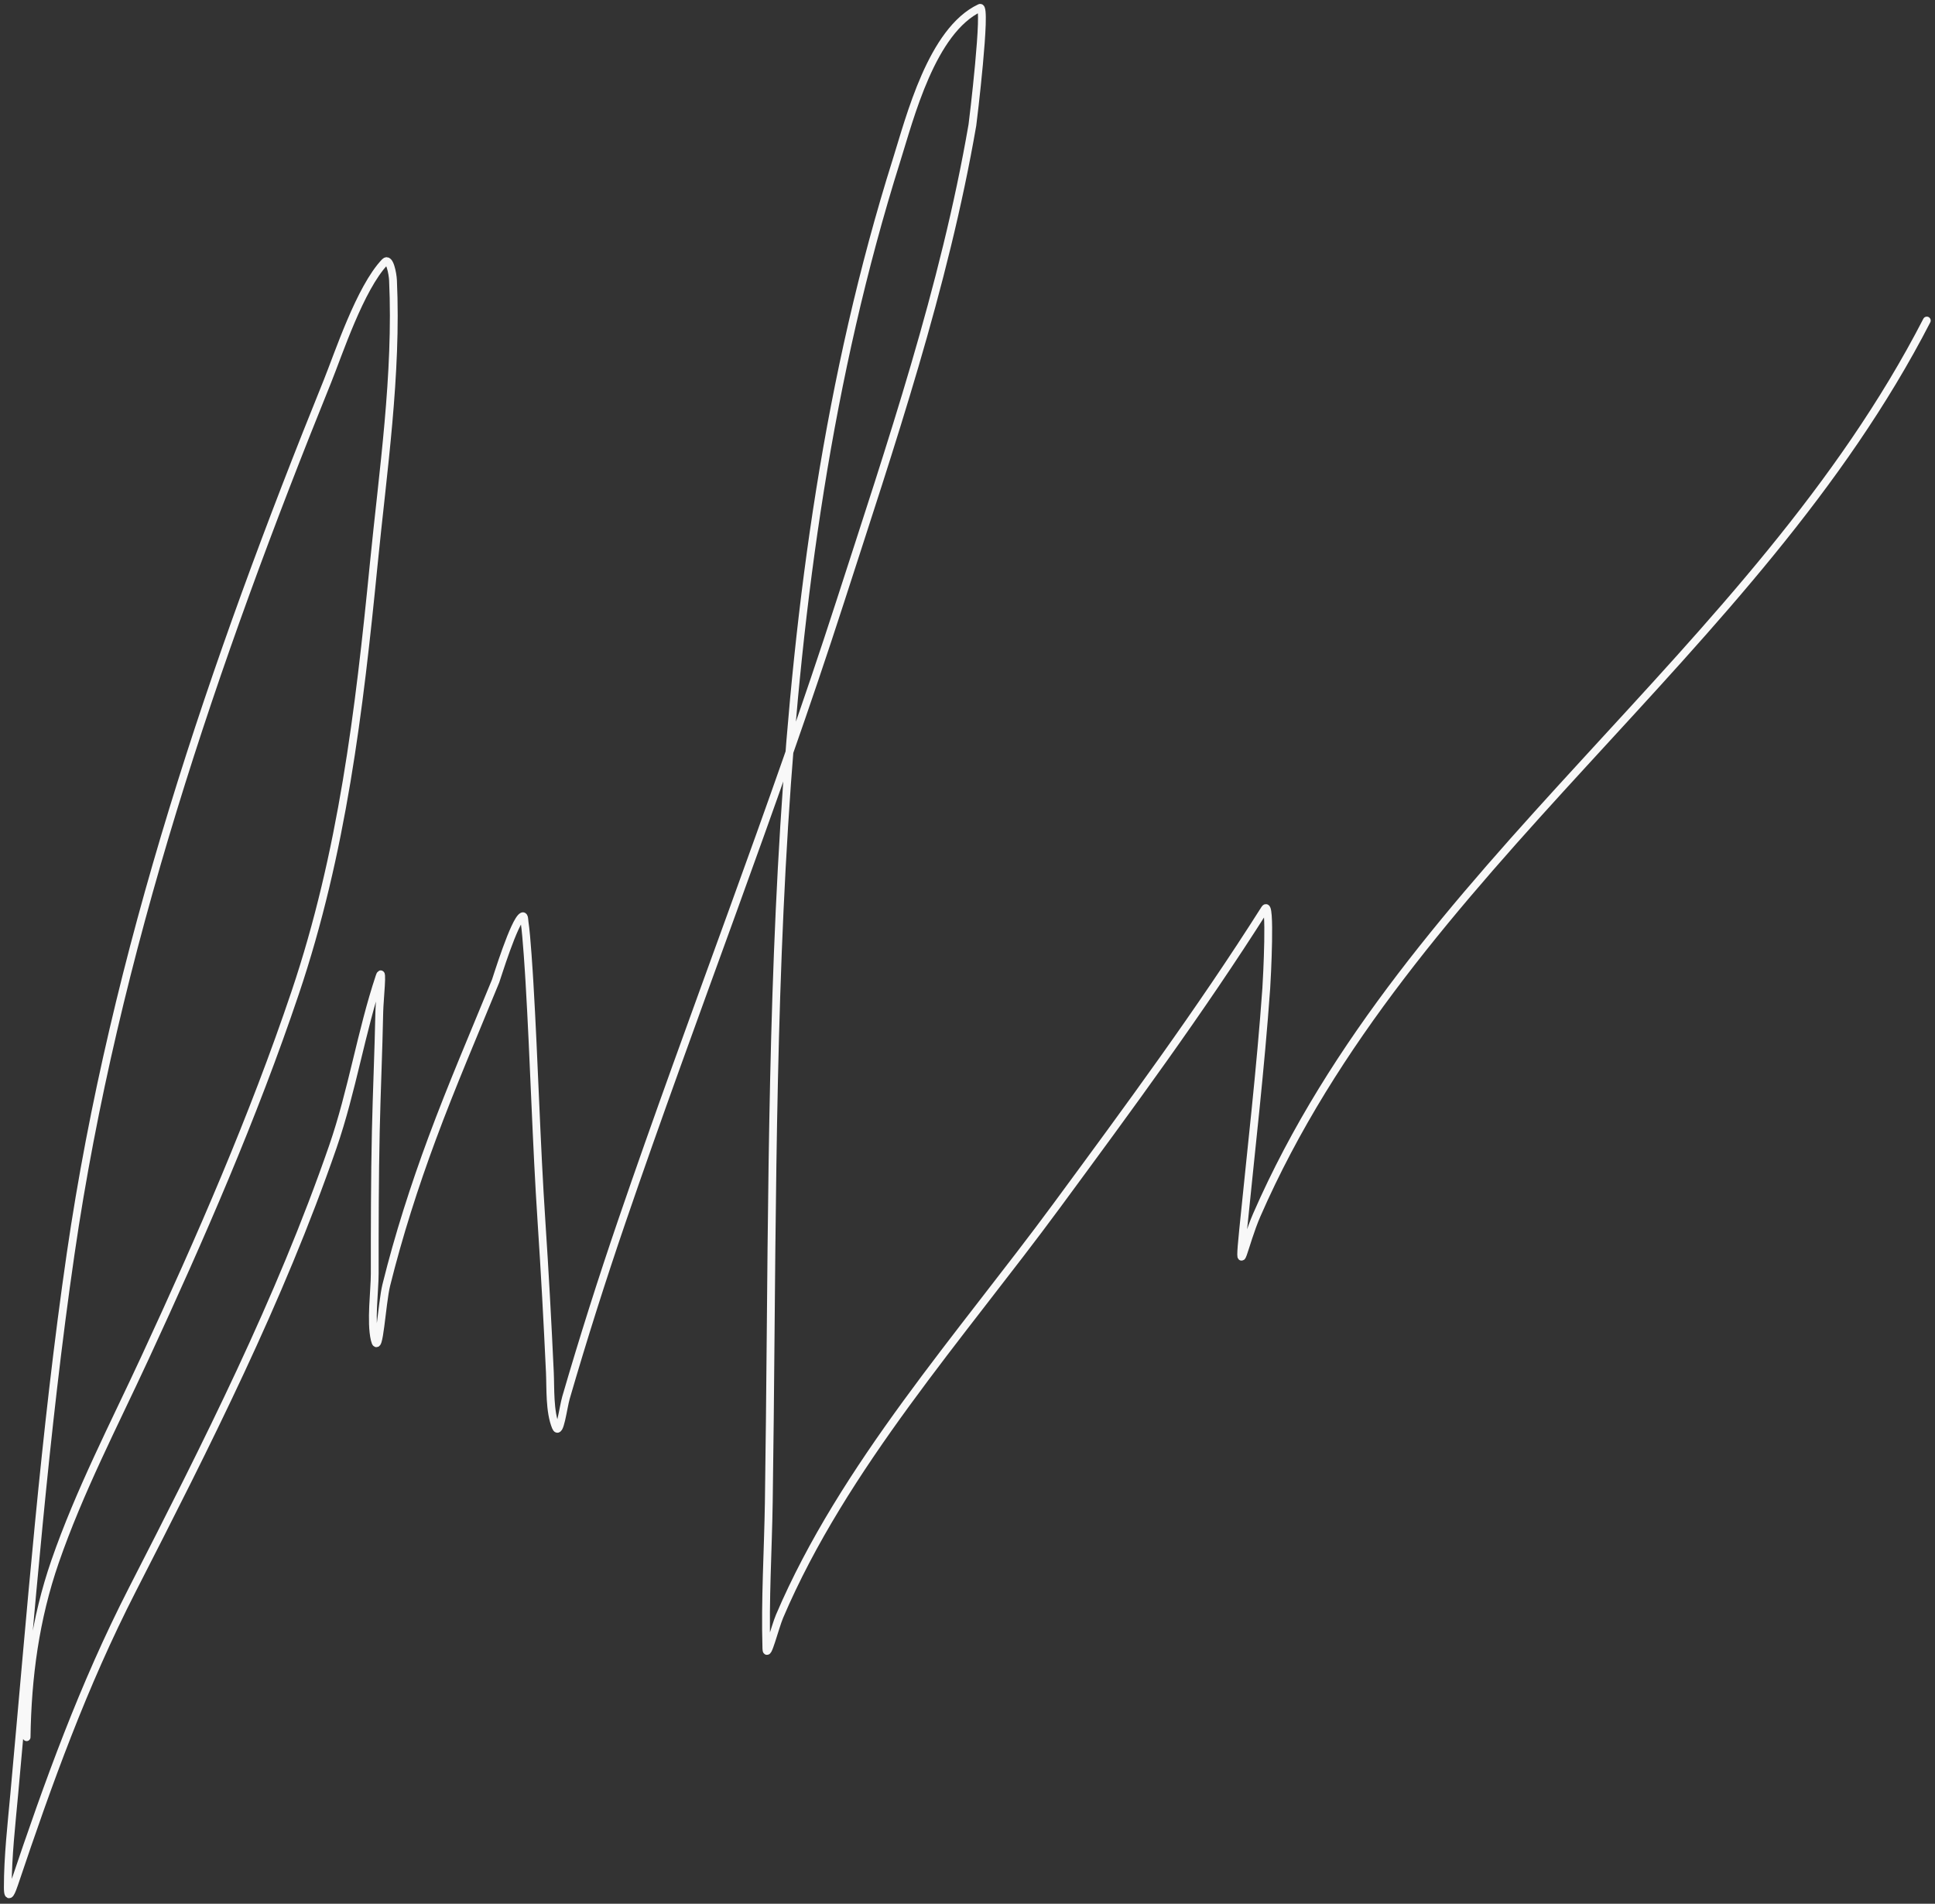 <?xml version="1.0" encoding="UTF-8"?> <svg xmlns="http://www.w3.org/2000/svg" width="248" height="244" viewBox="0 0 248 244" fill="none"><rect x="0" y="0" width="248" height="244" fill="#333333" stroke="none"/><path d="M3.41 222.653C3.522 214.929 4.518 207.482 7.059 200.137C10.175 191.133 14.603 182.632 18.592 174.007C25.677 158.691 32.443 143.228 37.837 127.22C43.866 109.327 46.043 91.091 47.89 72.412C49.076 60.418 50.925 47.998 50.369 35.918C50.33 35.066 49.926 32.962 49.336 33.577C46.153 36.899 43.369 45.403 41.969 48.863C27.413 84.825 14.666 122.18 9.056 160.683C5.718 183.593 3.933 206.894 1.826 229.951C1.467 233.888 1 237.932 1 241.898C1 243.791 1.572 242.207 1.826 241.45C6.219 228.383 10.659 216.062 16.974 203.718C26.456 185.185 35.834 166.699 42.657 146.981C45.128 139.842 46.29 132.228 48.648 125.154C49.127 123.717 48.643 128.184 48.613 129.699C48.511 134.795 48.279 139.888 48.166 144.985C48.03 151.066 48.028 157.148 48.028 163.231C48.028 165.428 47.483 169.385 48.028 171.7C48.573 174.018 48.935 167.023 49.508 164.711C51.095 158.318 53.105 152.055 55.395 145.88C57.913 139.091 60.778 132.438 63.52 125.74C63.632 125.466 65.935 117.936 66.963 117.443C67.215 117.322 67.194 117.958 67.238 118.234C67.496 119.842 67.811 125.073 67.858 125.877C68.466 136.145 68.726 146.424 69.407 156.69C69.832 163.096 70.177 169.488 70.475 175.9C70.568 177.92 70.412 180.898 71.232 182.889C71.736 184.114 72.171 180.409 72.54 179.137C74.746 171.545 77.143 163.997 79.701 156.518C88.791 129.94 99.059 103.843 107.691 77.094C114.172 57.006 121.03 36.874 124.629 16.019C124.684 15.699 126.506 0.579 125.593 1.009C119.414 3.917 116.636 15.034 114.886 20.598C97.476 75.973 99.401 135.265 98.533 192.563C98.439 198.752 98.033 205.089 98.223 211.292C98.269 212.779 99.327 208.529 99.91 207.161C108.068 188.008 123.229 171.109 135.439 154.521C144.624 142.043 153.827 129.573 162.12 116.479C162.91 115.232 162.373 125.537 162.293 126.669C161.561 136.995 160.362 147.286 159.332 157.585C158.631 164.597 159.42 159.507 161.088 155.691C180.473 111.335 224.971 83.818 246.95 41.083" stroke="#F8F8F8" stroke-linecap="round"></path></svg> 